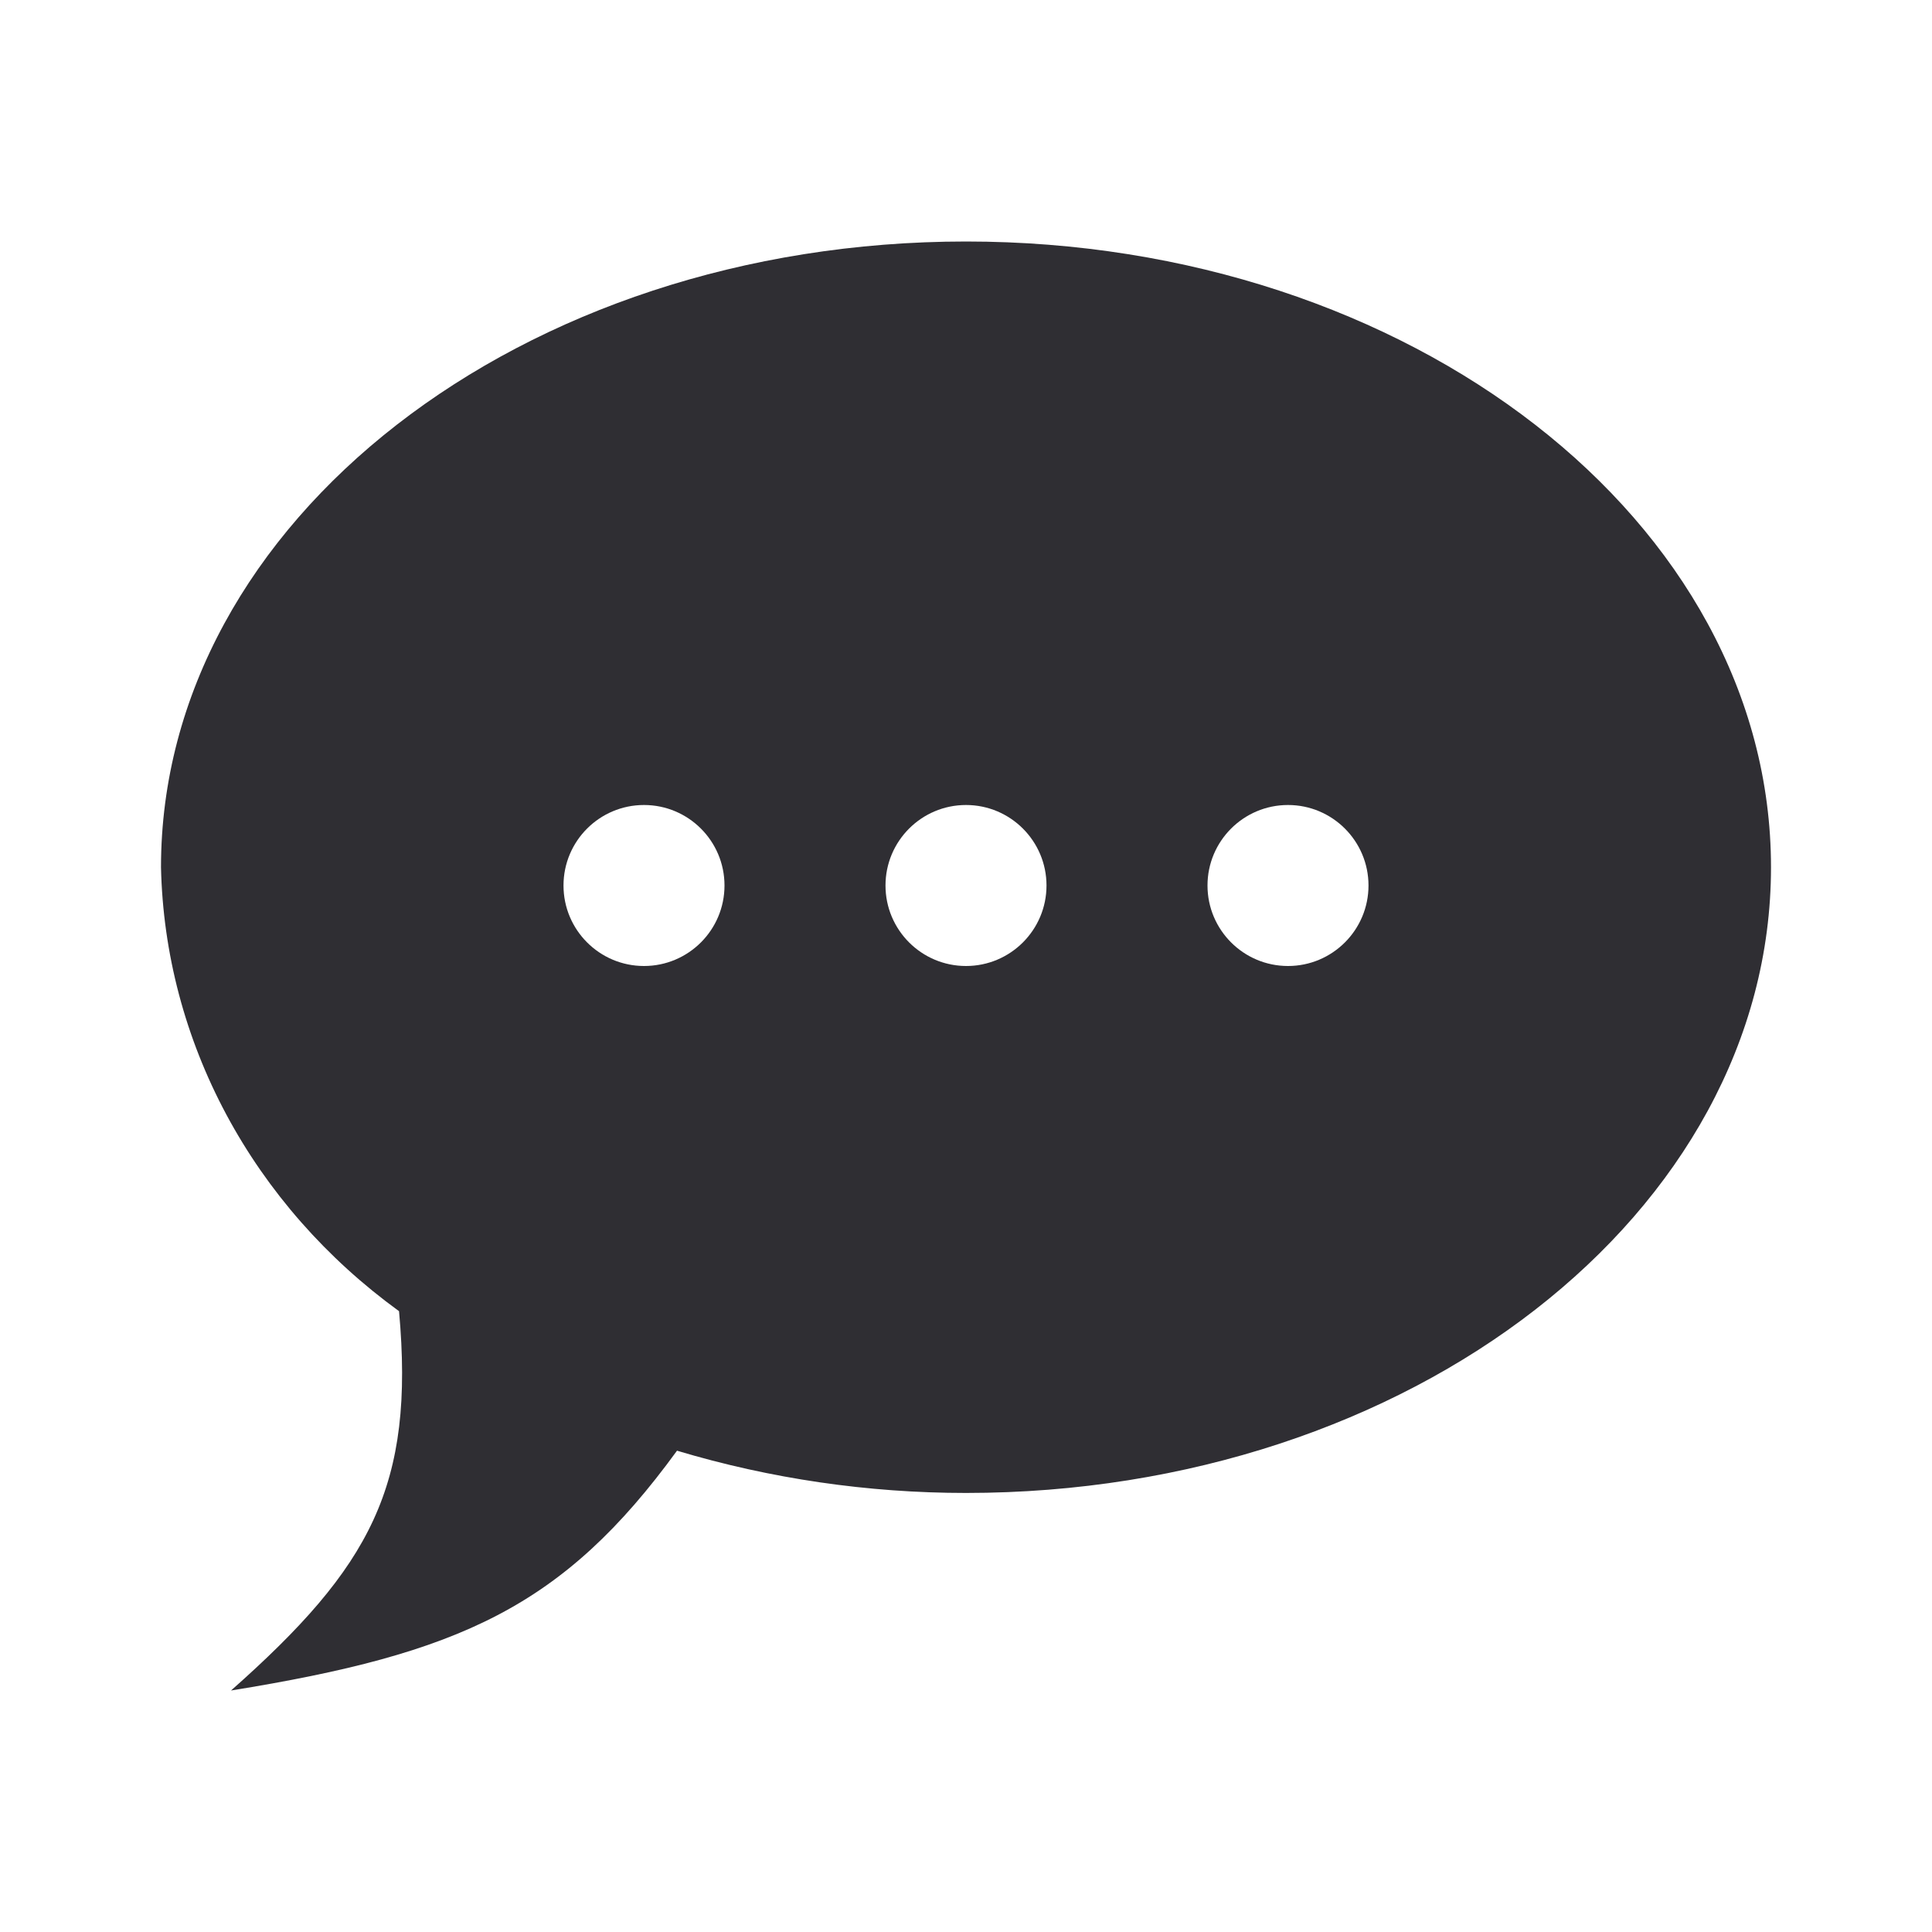 <svg width="24" height="24" viewBox="0 0 24 24" fill="none" xmlns="http://www.w3.org/2000/svg">
<g id="Icon">
<path id="vector" fill-rule="evenodd" clip-rule="evenodd" d="M2 10.773C2 6.48 6.477 3 12 3C17.523 3 22 6.48 22 10.773C22 15.066 17.523 18.546 12 18.546C10.782 18.546 9.571 18.369 8.41 18.021C6.994 19.967 5.707 20.541 2.87 21C4.608 19.461 5.153 18.458 4.957 16.288C4.057 15.635 3.324 14.801 2.812 13.846C2.301 12.892 2.023 11.841 2 10.773ZM8 12C8.552 12 9 11.552 9 11C9 10.448 8.552 10 8 10C7.448 10 7 10.448 7 11C7 11.552 7.448 12 8 12ZM13 11C13 11.552 12.552 12 12 12C11.448 12 11 11.552 11 11C11 10.448 11.448 10 12 10C12.552 10 13 10.448 13 11ZM16 12C16.552 12 17 11.552 17 11C17 10.448 16.552 10 16 10C15.448 10 15 10.448 15 11C15 11.552 15.448 12 16 12Z" fill="#2F2E33"/>
</g>
</svg>

